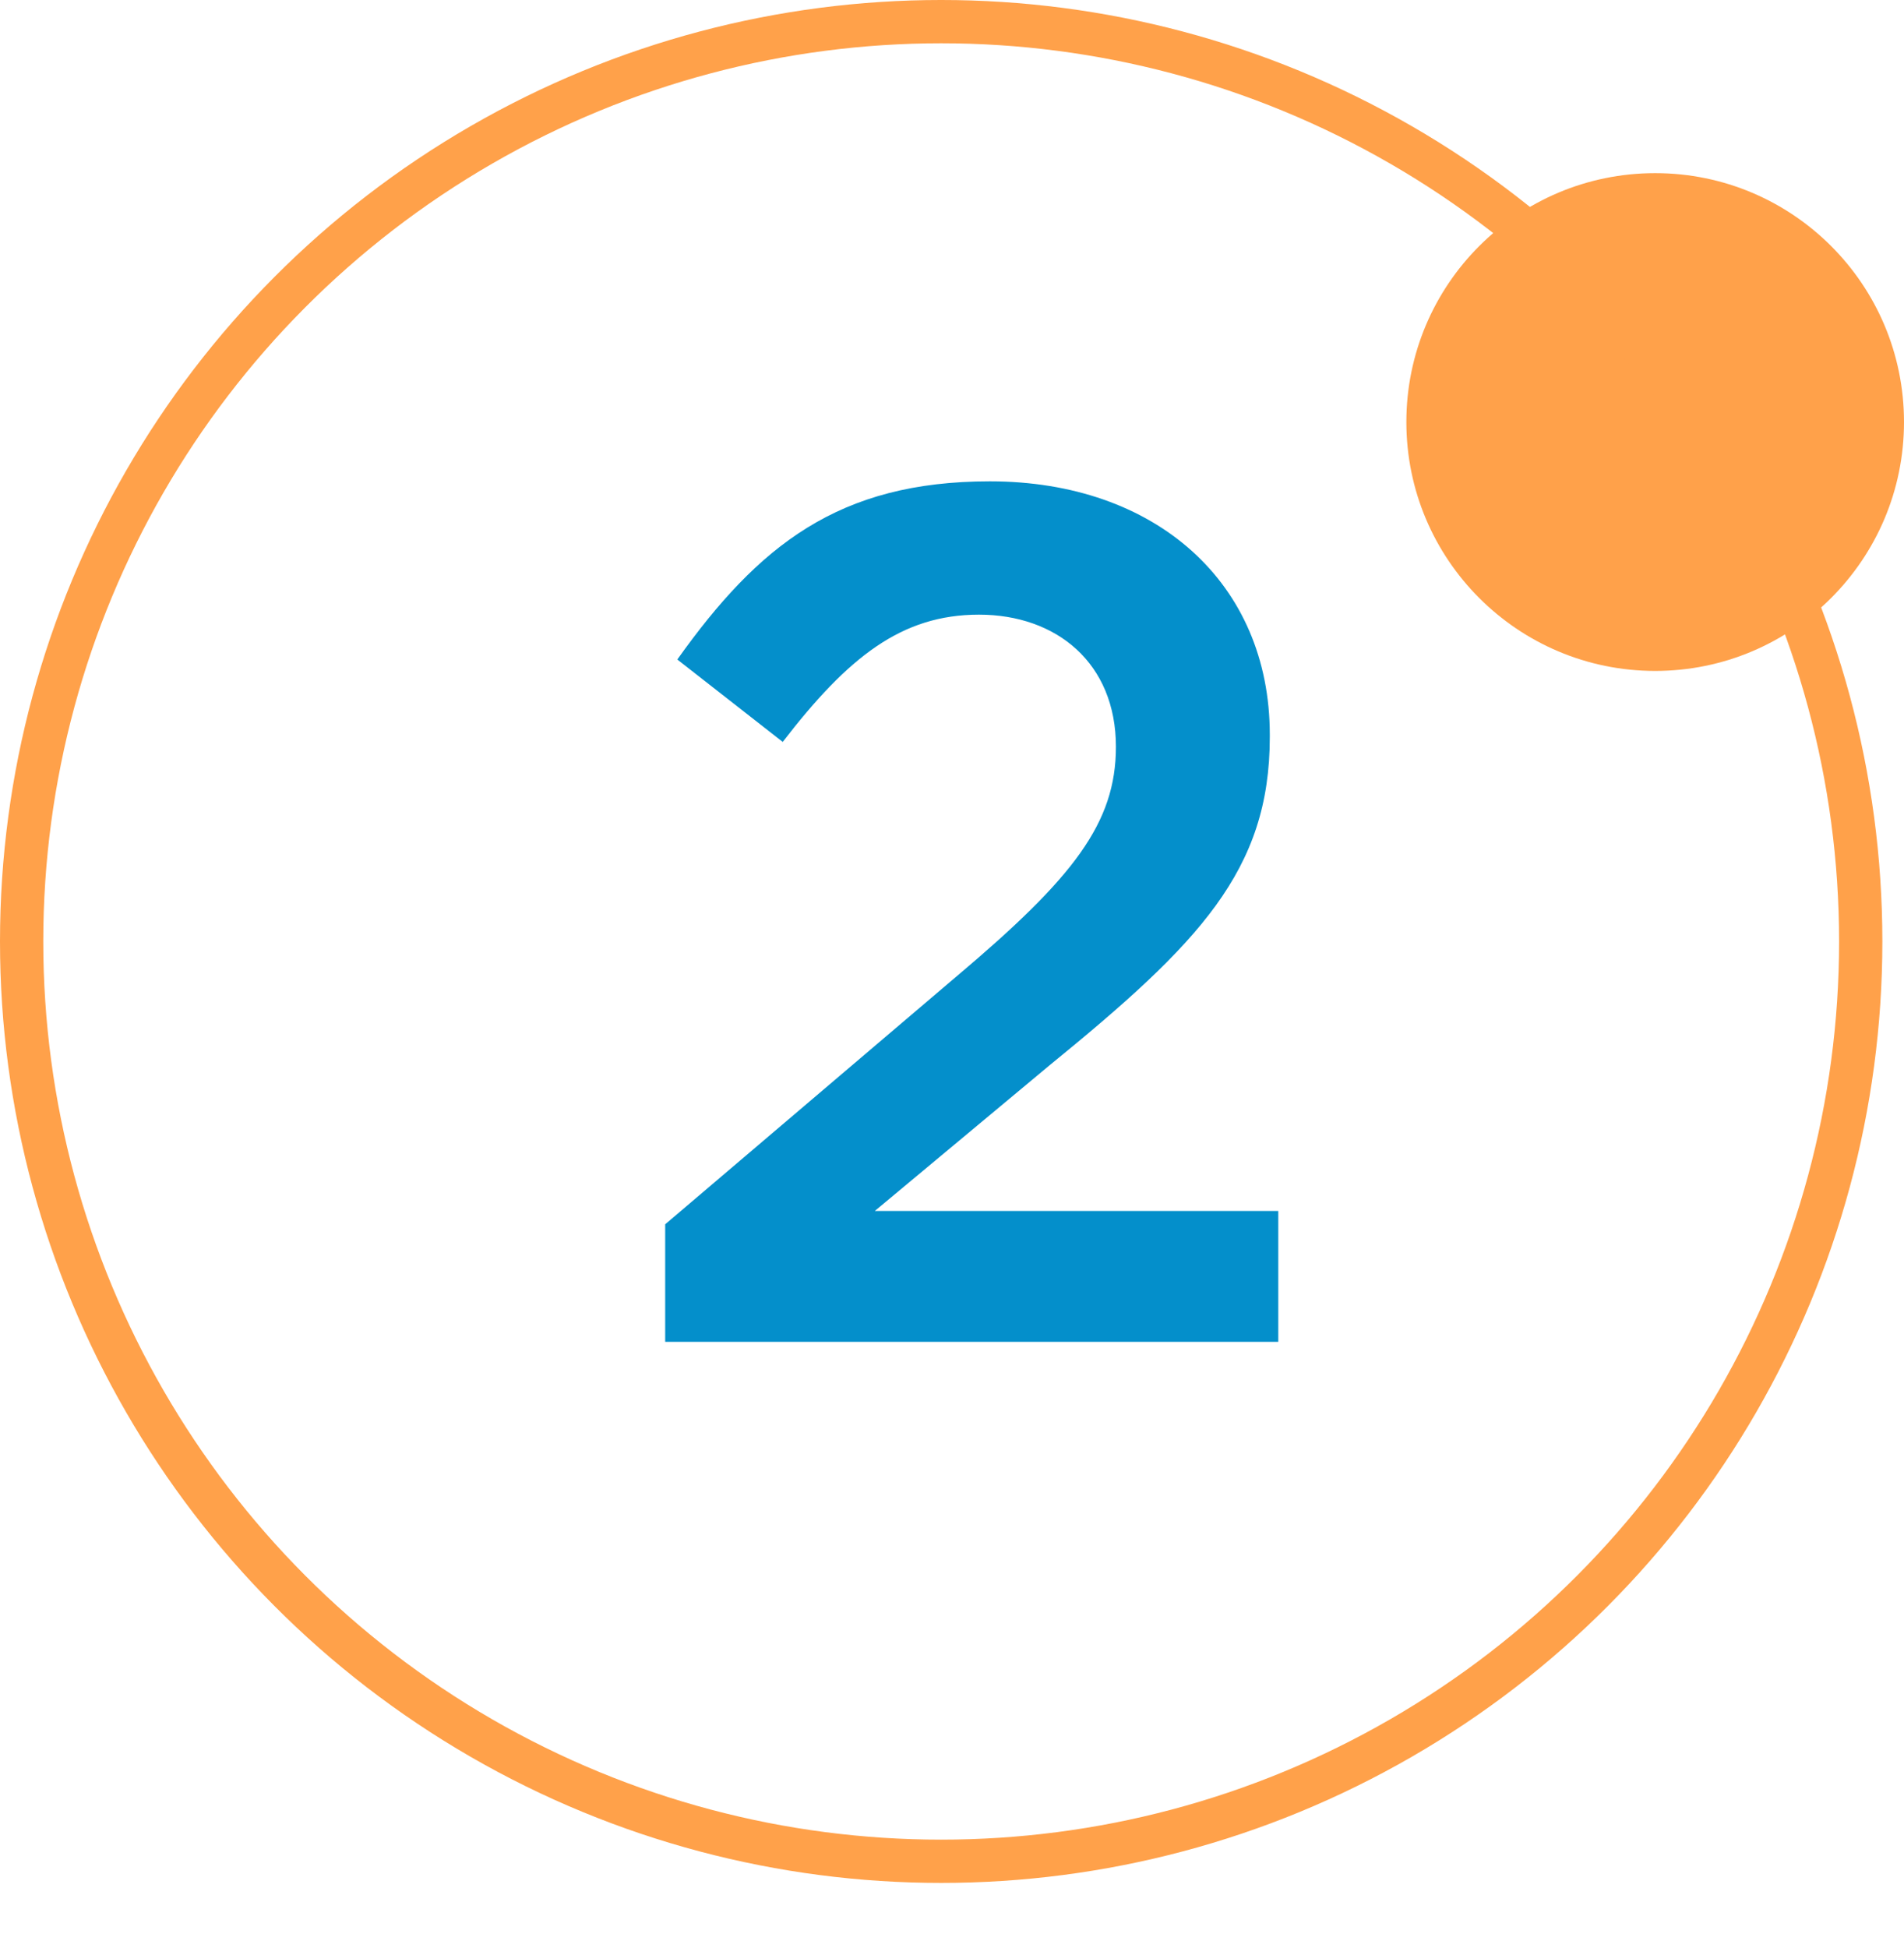 <svg width="88" height="90" viewBox="0 0 88 90" fill="none" xmlns="http://www.w3.org/2000/svg">
<circle cx="76.5" cy="19.5" r="11.5" fill="#FFA14A"/>
<circle cx="43.5" cy="43.5" r="42.5" stroke="#FFA14A" stroke-width="2"/>
<path d="M30.744 62H59.08V55.952H40.432L48.496 49.232C55.44 43.576 58.688 40.216 58.688 34.056V33.944C58.688 26.944 53.424 22.24 45.752 22.24C38.752 22.24 35.056 25.208 31.304 30.472L36.176 34.28C39.2 30.36 41.664 28.4 45.248 28.4C48.832 28.4 51.576 30.64 51.576 34.504C51.576 38.032 49.616 40.552 44.24 45.088L30.744 56.568V62Z" fill="#048FCB"/>
</svg>
